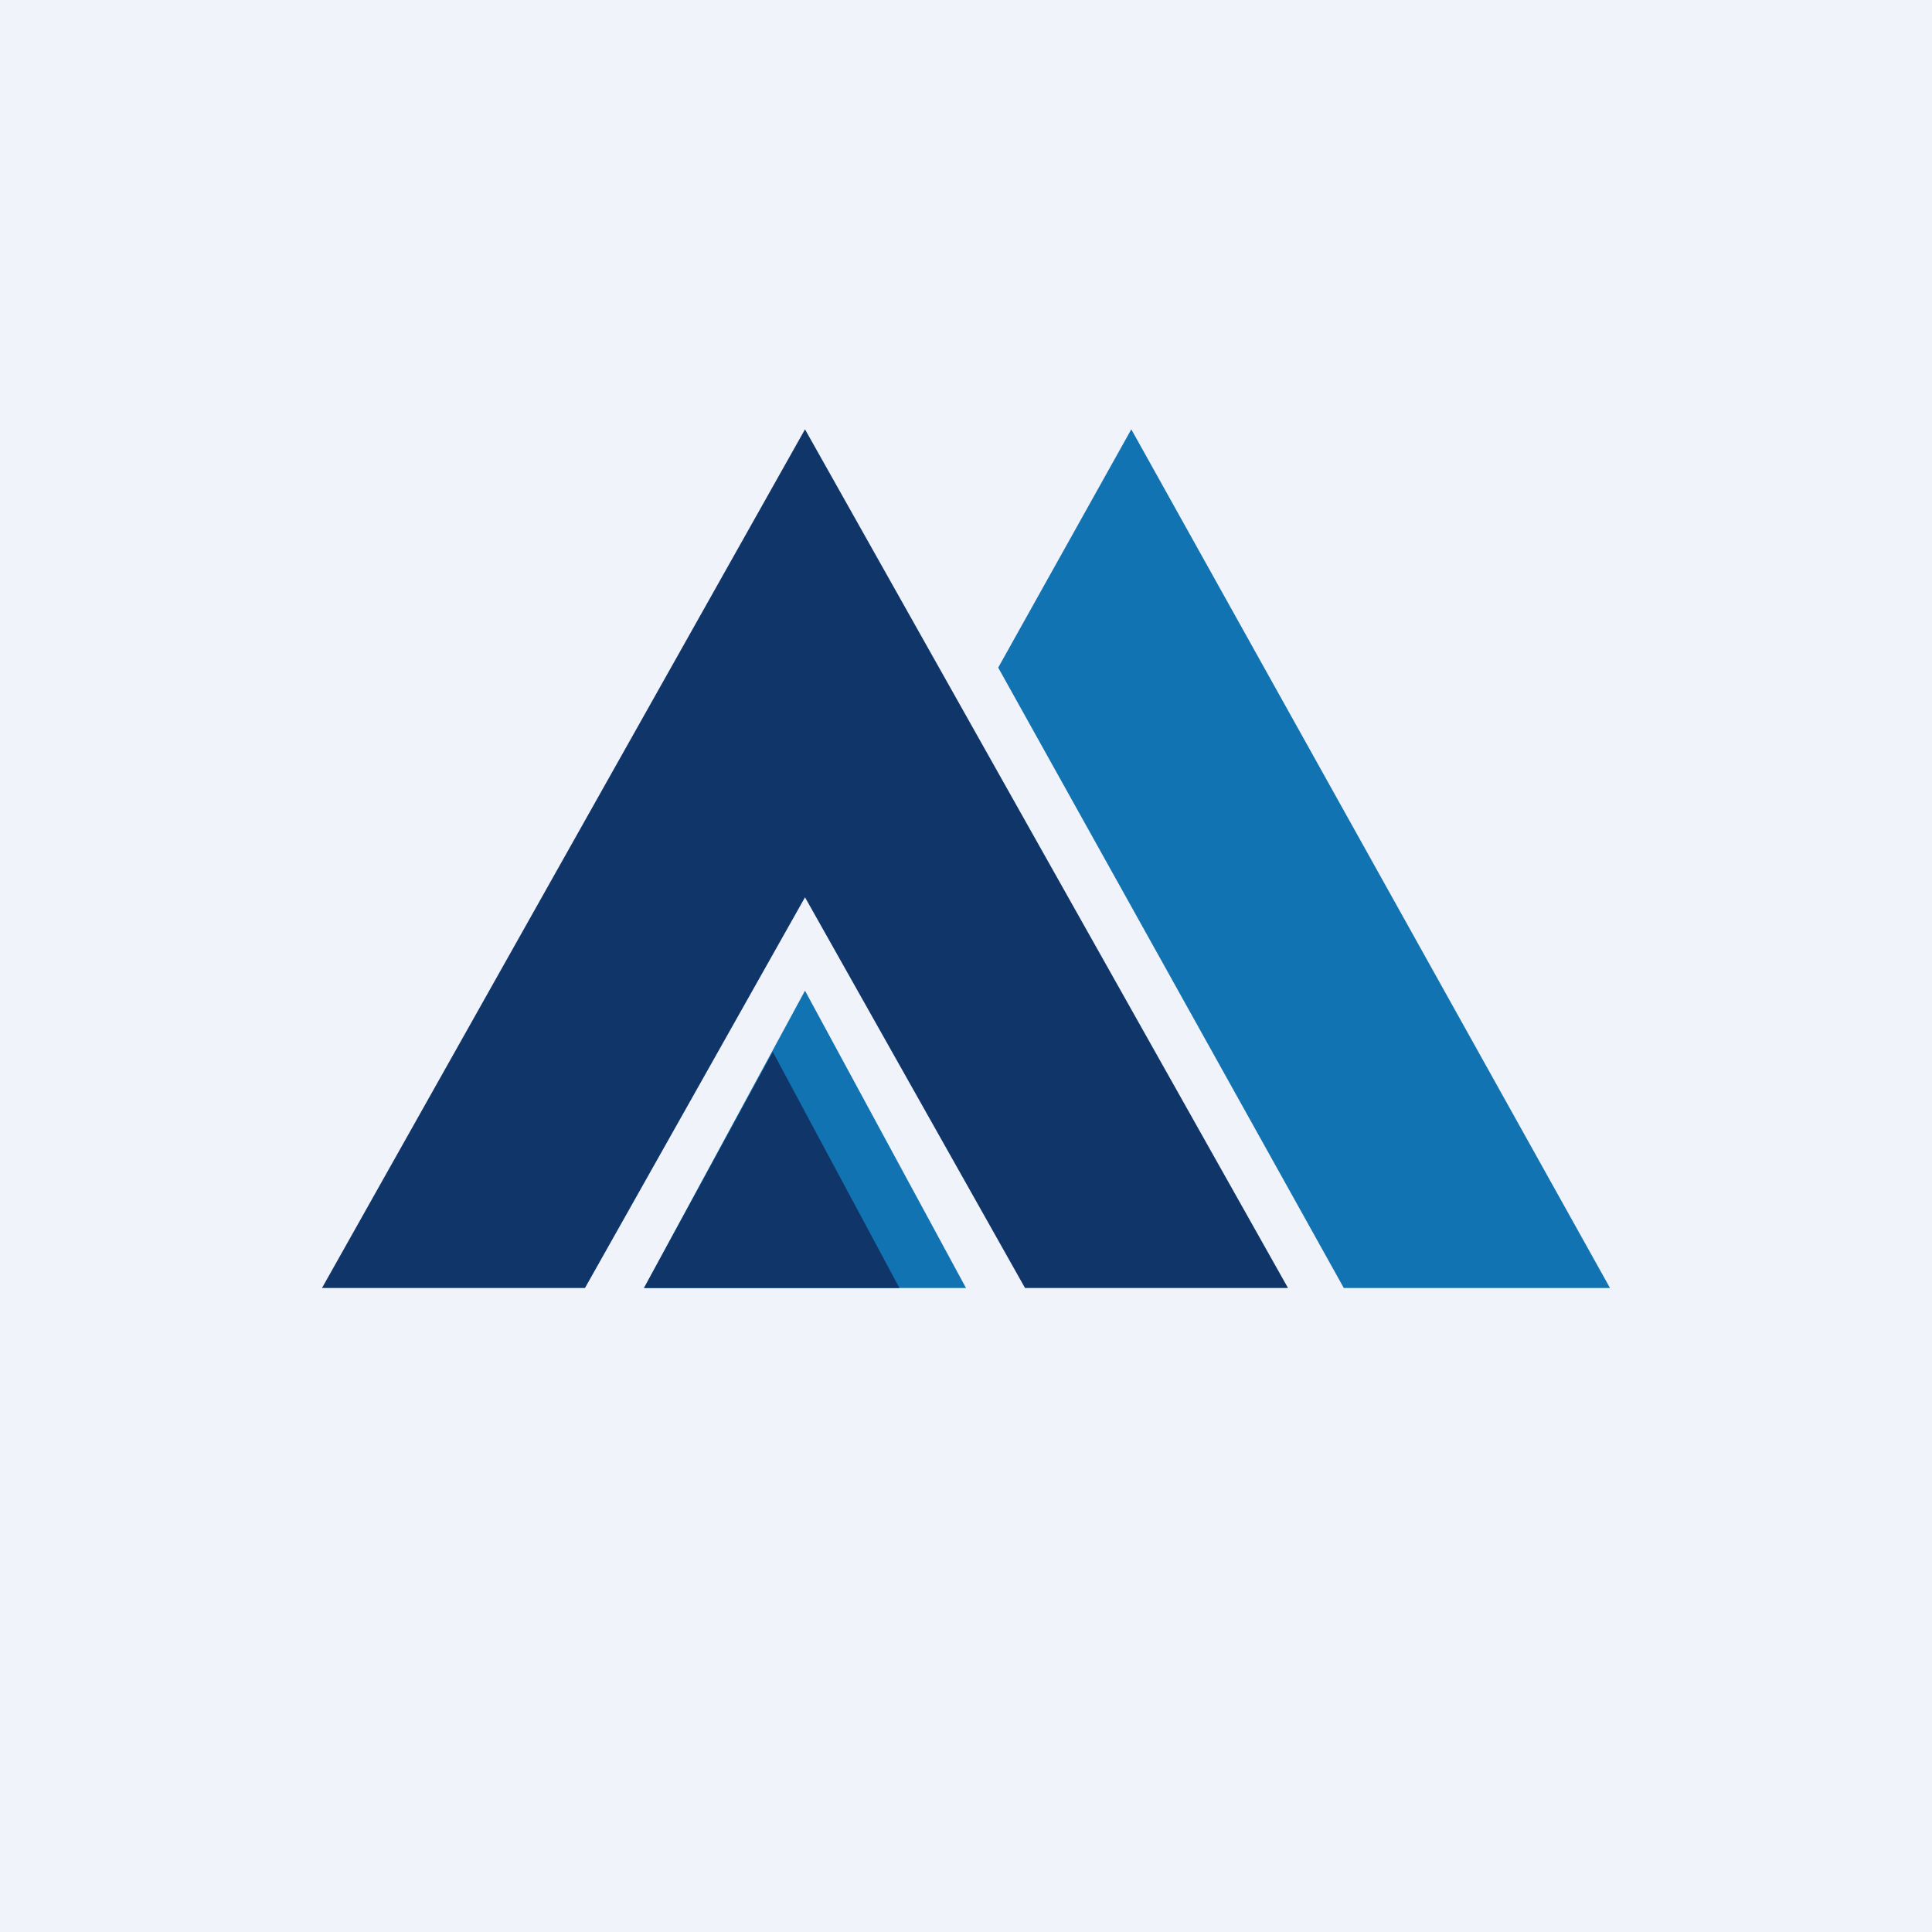 <!-- by TradingView --><svg width="18" height="18" viewBox="0 0 18 18" xmlns="http://www.w3.org/2000/svg"><path fill="#F0F3FA" d="M0 0h18v18H0z"/><path d="M12 12H9.55L7.5 8.36 5.45 12H3l4.5-8 4.5 8Z" fill="#103569"/><path d="M7.5 9.23 9 12H6l1.5-2.77Z" fill="#1173B2"/><path d="M8.39 12H6l1.2-2.2L8.38 12Z" fill="#103569"/><path d="M15 12h-2.48L9.3 6.22 10.54 4 15 12Z" fill="#1173B2"/></svg>